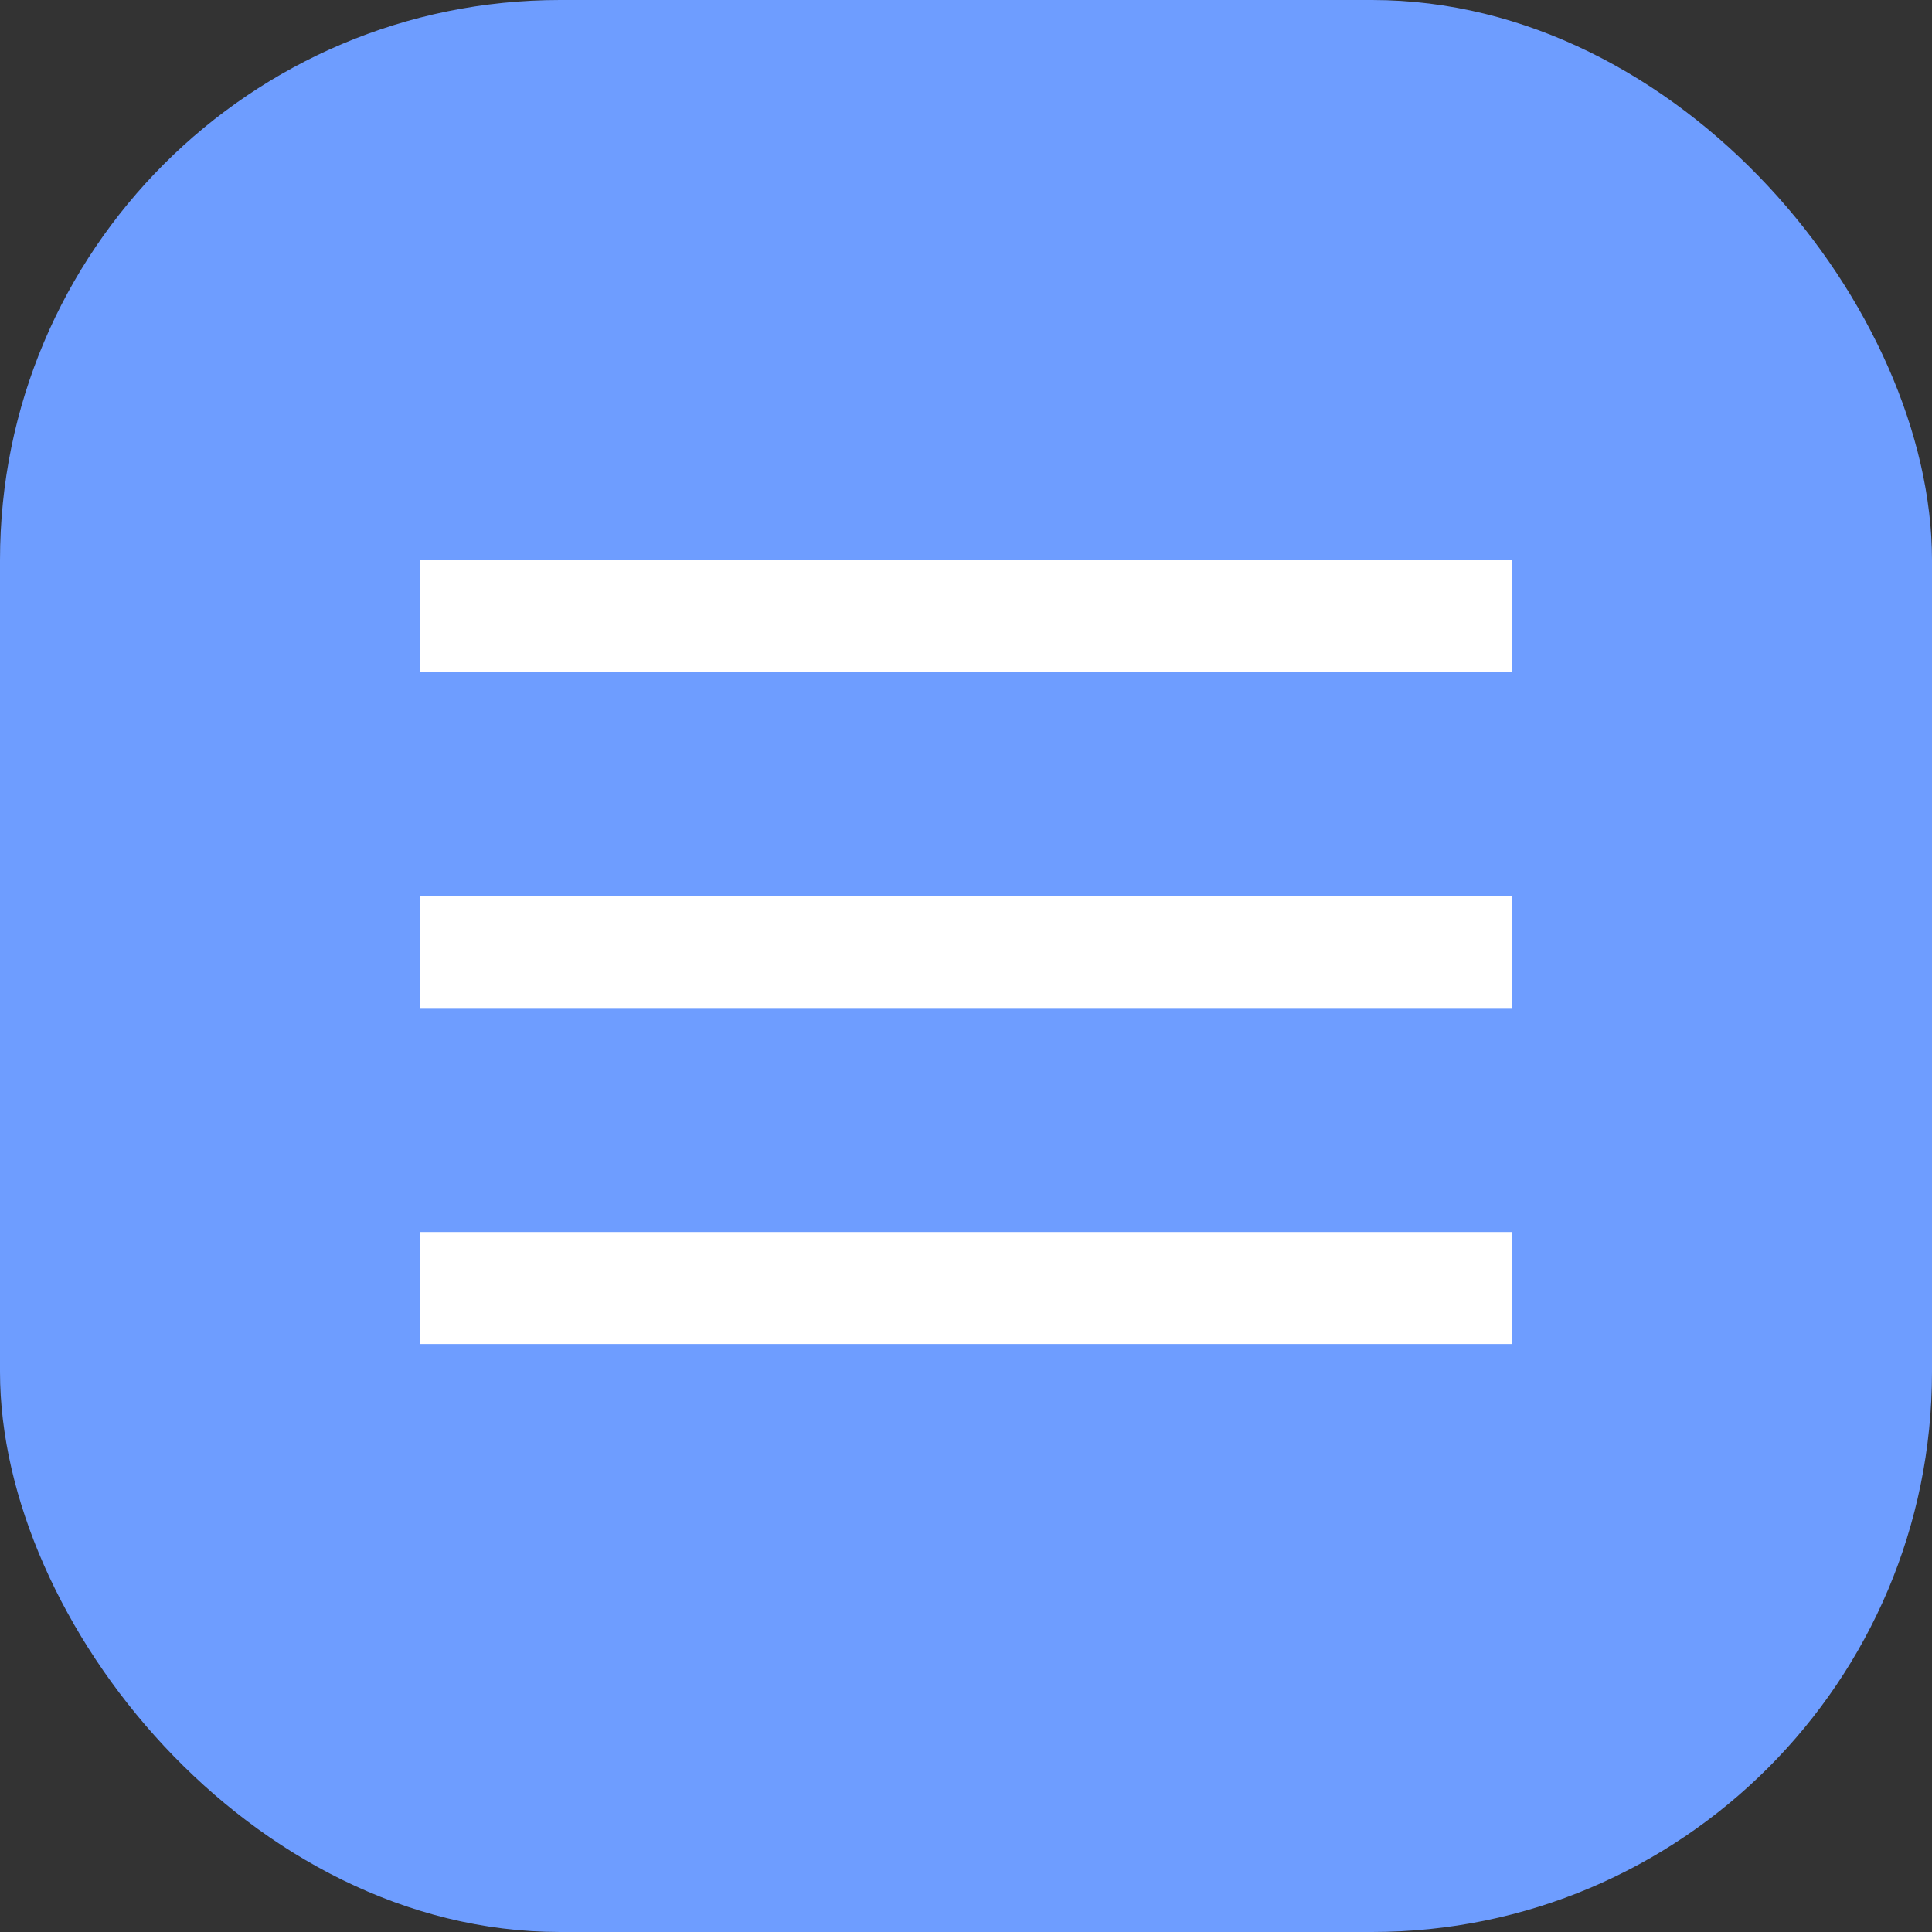 <?xml version="1.0" encoding="UTF-8"?> <svg xmlns="http://www.w3.org/2000/svg" width="69" height="69" viewBox="0 0 69 69" fill="none"><rect x="0" y="0" width="69" height="69" fill="#333333" stroke="none"/> <rect width="69" height="69" rx="20" fill="#6E9DFF"></rect> <rect x="15" y="20" width="39" height="4" fill="white"></rect> <rect x="15" y="32" width="39" height="4" fill="white"></rect> <rect x="15" y="44" width="39" height="4" fill="white"></rect> </svg> 